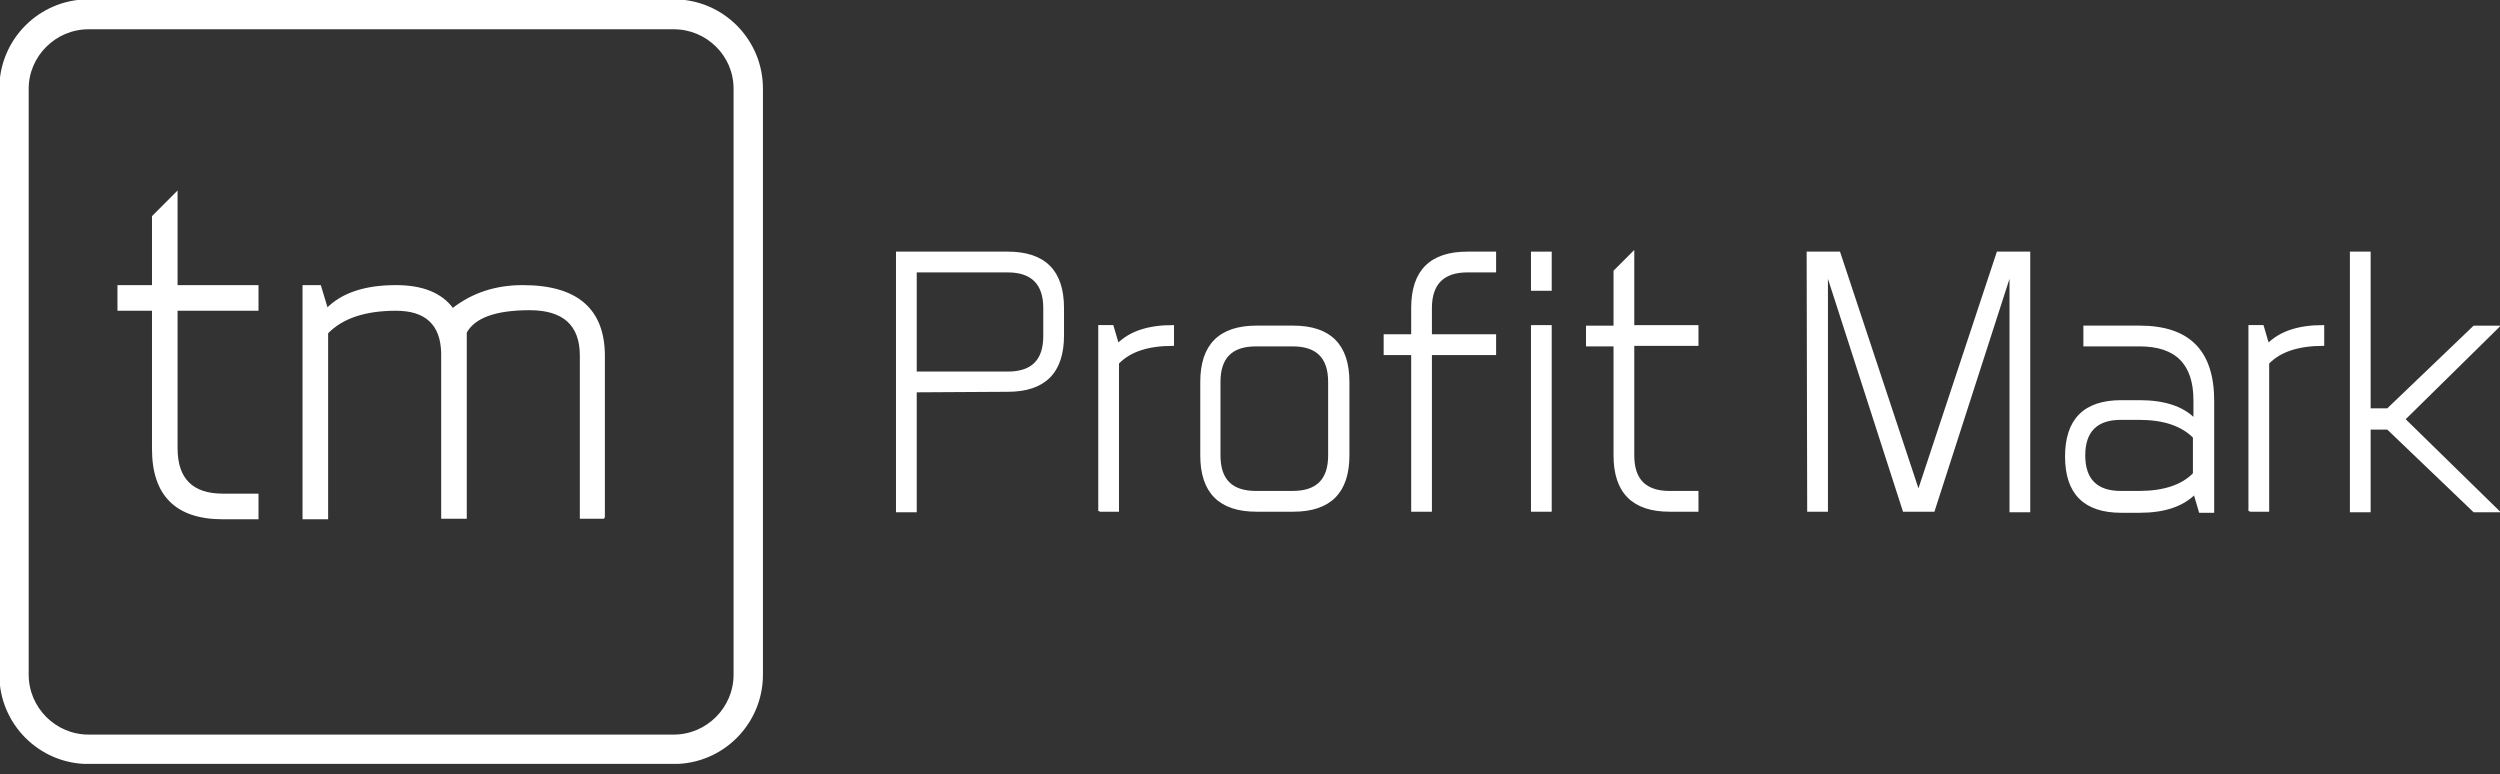 <svg width="226" height="70" viewBox="0 0 226 70" fill="none" xmlns="http://www.w3.org/2000/svg">
<rect x="0" y="0" width="226" height="70" fill="#333333" stroke="none"/>
<g clip-path="url(#clip0_115_18904)">
<path d="M60.912 68.957H7.996C3.607 68.957 0.047 65.392 0.047 60.996V8.008C0.047 3.613 3.607 0.048 7.996 0.048H60.912C65.301 0.048 68.861 3.613 68.861 8.008V60.996C68.861 65.392 65.301 68.957 60.912 68.957ZM7.996 2.538C4.973 2.538 2.485 5.029 2.485 8.008V60.996C2.485 64.024 4.973 66.515 7.996 66.515H60.912C63.935 66.515 66.423 64.024 66.423 60.996V8.008C66.423 4.98 63.935 2.538 60.912 2.538H7.996Z" fill="white" stroke="white" stroke-width="0.217" stroke-miterlimit="10"/>
<path d="M82.764 35.358V46.2H81.106V22.856H91.103C94.42 22.856 96.078 24.517 96.078 27.837V30.328C96.078 33.649 94.42 35.309 91.103 35.309L82.764 35.358ZM82.764 24.517V33.698H91.103C93.347 33.698 94.42 32.575 94.42 30.377V27.837C94.42 25.64 93.298 24.517 91.103 24.517H82.764Z" fill="white" stroke="white" stroke-width="0.217" stroke-miterlimit="10"/>
<path d="M99.391 46.199V29.497H100.561L101.049 31.157C102.171 30.034 103.829 29.497 106.023 29.497V31.157C103.78 31.157 102.122 31.695 101.049 32.818V46.151H99.391V46.199Z" fill="white" stroke="white" stroke-width="0.217" stroke-miterlimit="10"/>
<path d="M121.879 41.168C121.879 44.489 120.221 46.15 116.904 46.15H113.588C110.271 46.15 108.613 44.489 108.613 41.168V34.526C108.613 31.205 110.271 29.545 113.588 29.545H116.904C120.221 29.545 121.879 31.205 121.879 34.526V41.168ZM110.223 41.168C110.223 43.415 111.344 44.489 113.539 44.489H116.855C119.099 44.489 120.172 43.366 120.172 41.168V34.526C120.172 32.28 119.05 31.205 116.855 31.205H113.539C111.296 31.205 110.223 32.329 110.223 34.526V41.168Z" fill="white" stroke="white" stroke-width="0.217" stroke-miterlimit="10"/>
<path d="M129.337 30.328H135.14V31.988H129.337V46.151H127.679V31.988H125.191V30.328H127.679V27.837C127.679 24.516 129.337 22.856 132.653 22.856H135.14V24.516H132.653C130.459 24.516 129.337 25.64 129.337 27.837V30.328Z" fill="white" stroke="white" stroke-width="0.217" stroke-miterlimit="10"/>
<path d="M140.166 22.856V26.177H138.508V22.856H140.166ZM140.166 29.498V46.151H138.508V29.498H140.166Z" fill="white" stroke="white" stroke-width="0.217" stroke-miterlimit="10"/>
<path d="M147.63 29.498H153.433V31.158H147.63V41.17C147.63 43.416 148.752 44.491 150.946 44.491H153.433V46.151H150.946C147.63 46.151 145.972 44.491 145.972 41.17V31.207H143.484V29.547H145.972V24.516L147.63 22.856V29.498Z" fill="white" stroke="white" stroke-width="0.217" stroke-miterlimit="10"/>
<path d="M163.43 22.856H166.258L173.428 44.491L180.597 22.856H183.425V46.2H181.767V24.516L174.793 46.151H172.111L165.137 24.516V46.151H163.478L163.43 22.856Z" fill="white" stroke="white" stroke-width="0.217" stroke-miterlimit="10"/>
<path d="M198.396 36.187C198.396 32.866 196.738 31.205 193.422 31.205H188.447V29.545H193.422C197.86 29.545 200.054 31.743 200.054 36.236V46.247H198.884L198.396 44.587C197.275 45.71 195.616 46.247 193.422 46.247H191.764C188.447 46.247 186.789 44.587 186.789 41.266C186.789 37.945 188.447 36.284 191.764 36.284H193.422C195.616 36.284 197.323 36.822 198.396 37.945V36.187ZM193.373 44.489C195.568 44.489 197.275 43.952 198.348 42.829V39.508C197.226 38.384 195.568 37.847 193.373 37.847H191.715C189.52 37.847 188.398 38.971 188.398 41.168C188.398 43.366 189.52 44.489 191.715 44.489H193.373Z" fill="white" stroke="white" stroke-width="0.217" stroke-miterlimit="10"/>
<path d="M203.367 46.199V29.497H204.538L205.025 31.157C206.147 30.034 207.805 29.497 210 29.497V31.157C207.805 31.157 206.098 31.695 205.025 32.818V46.151H203.367V46.199Z" fill="white" stroke="white" stroke-width="0.217" stroke-miterlimit="10"/>
<path d="M214.197 22.856V37.019H215.855L223.659 29.547H225.804L217.319 37.898L225.804 46.2H223.659L215.855 38.728H214.197V46.2H212.539V22.856H214.197Z" fill="white" stroke="white" stroke-width="0.217" stroke-miterlimit="10"/>
<path d="M23.26 27.983H15.945V40.535C15.945 43.318 17.359 44.734 20.139 44.734H23.26V46.834H20.139C15.945 46.834 13.848 44.734 13.848 40.583V27.983H10.727V25.883H13.848V19.583L15.945 17.483V25.883H23.26V27.983Z" fill="white" stroke="white" stroke-width="0.217" stroke-miterlimit="10"/>
<path d="M54.622 46.785H52.525V32.134C52.525 29.351 50.964 27.934 47.892 27.934C44.819 27.934 42.868 28.618 42.088 30.034V46.785H39.991V31.939C39.942 29.302 38.528 27.983 35.797 27.983C33.017 27.983 30.92 28.667 29.554 30.083V46.834H27.457V25.883H28.92L29.554 27.983C30.92 26.567 33.017 25.883 35.797 25.883C38.186 25.883 39.893 26.567 40.917 27.983C42.722 26.567 44.819 25.883 47.258 25.883C52.135 25.883 54.573 27.983 54.573 32.183V46.785H54.622Z" fill="white" stroke="white" stroke-width="0.217" stroke-miterlimit="10"/>
</g>
<defs>
<clipPath id="clip0_115_18904">
<rect width="226" height="69.056" fill="white"/>
</clipPath>
</defs>
</svg>
